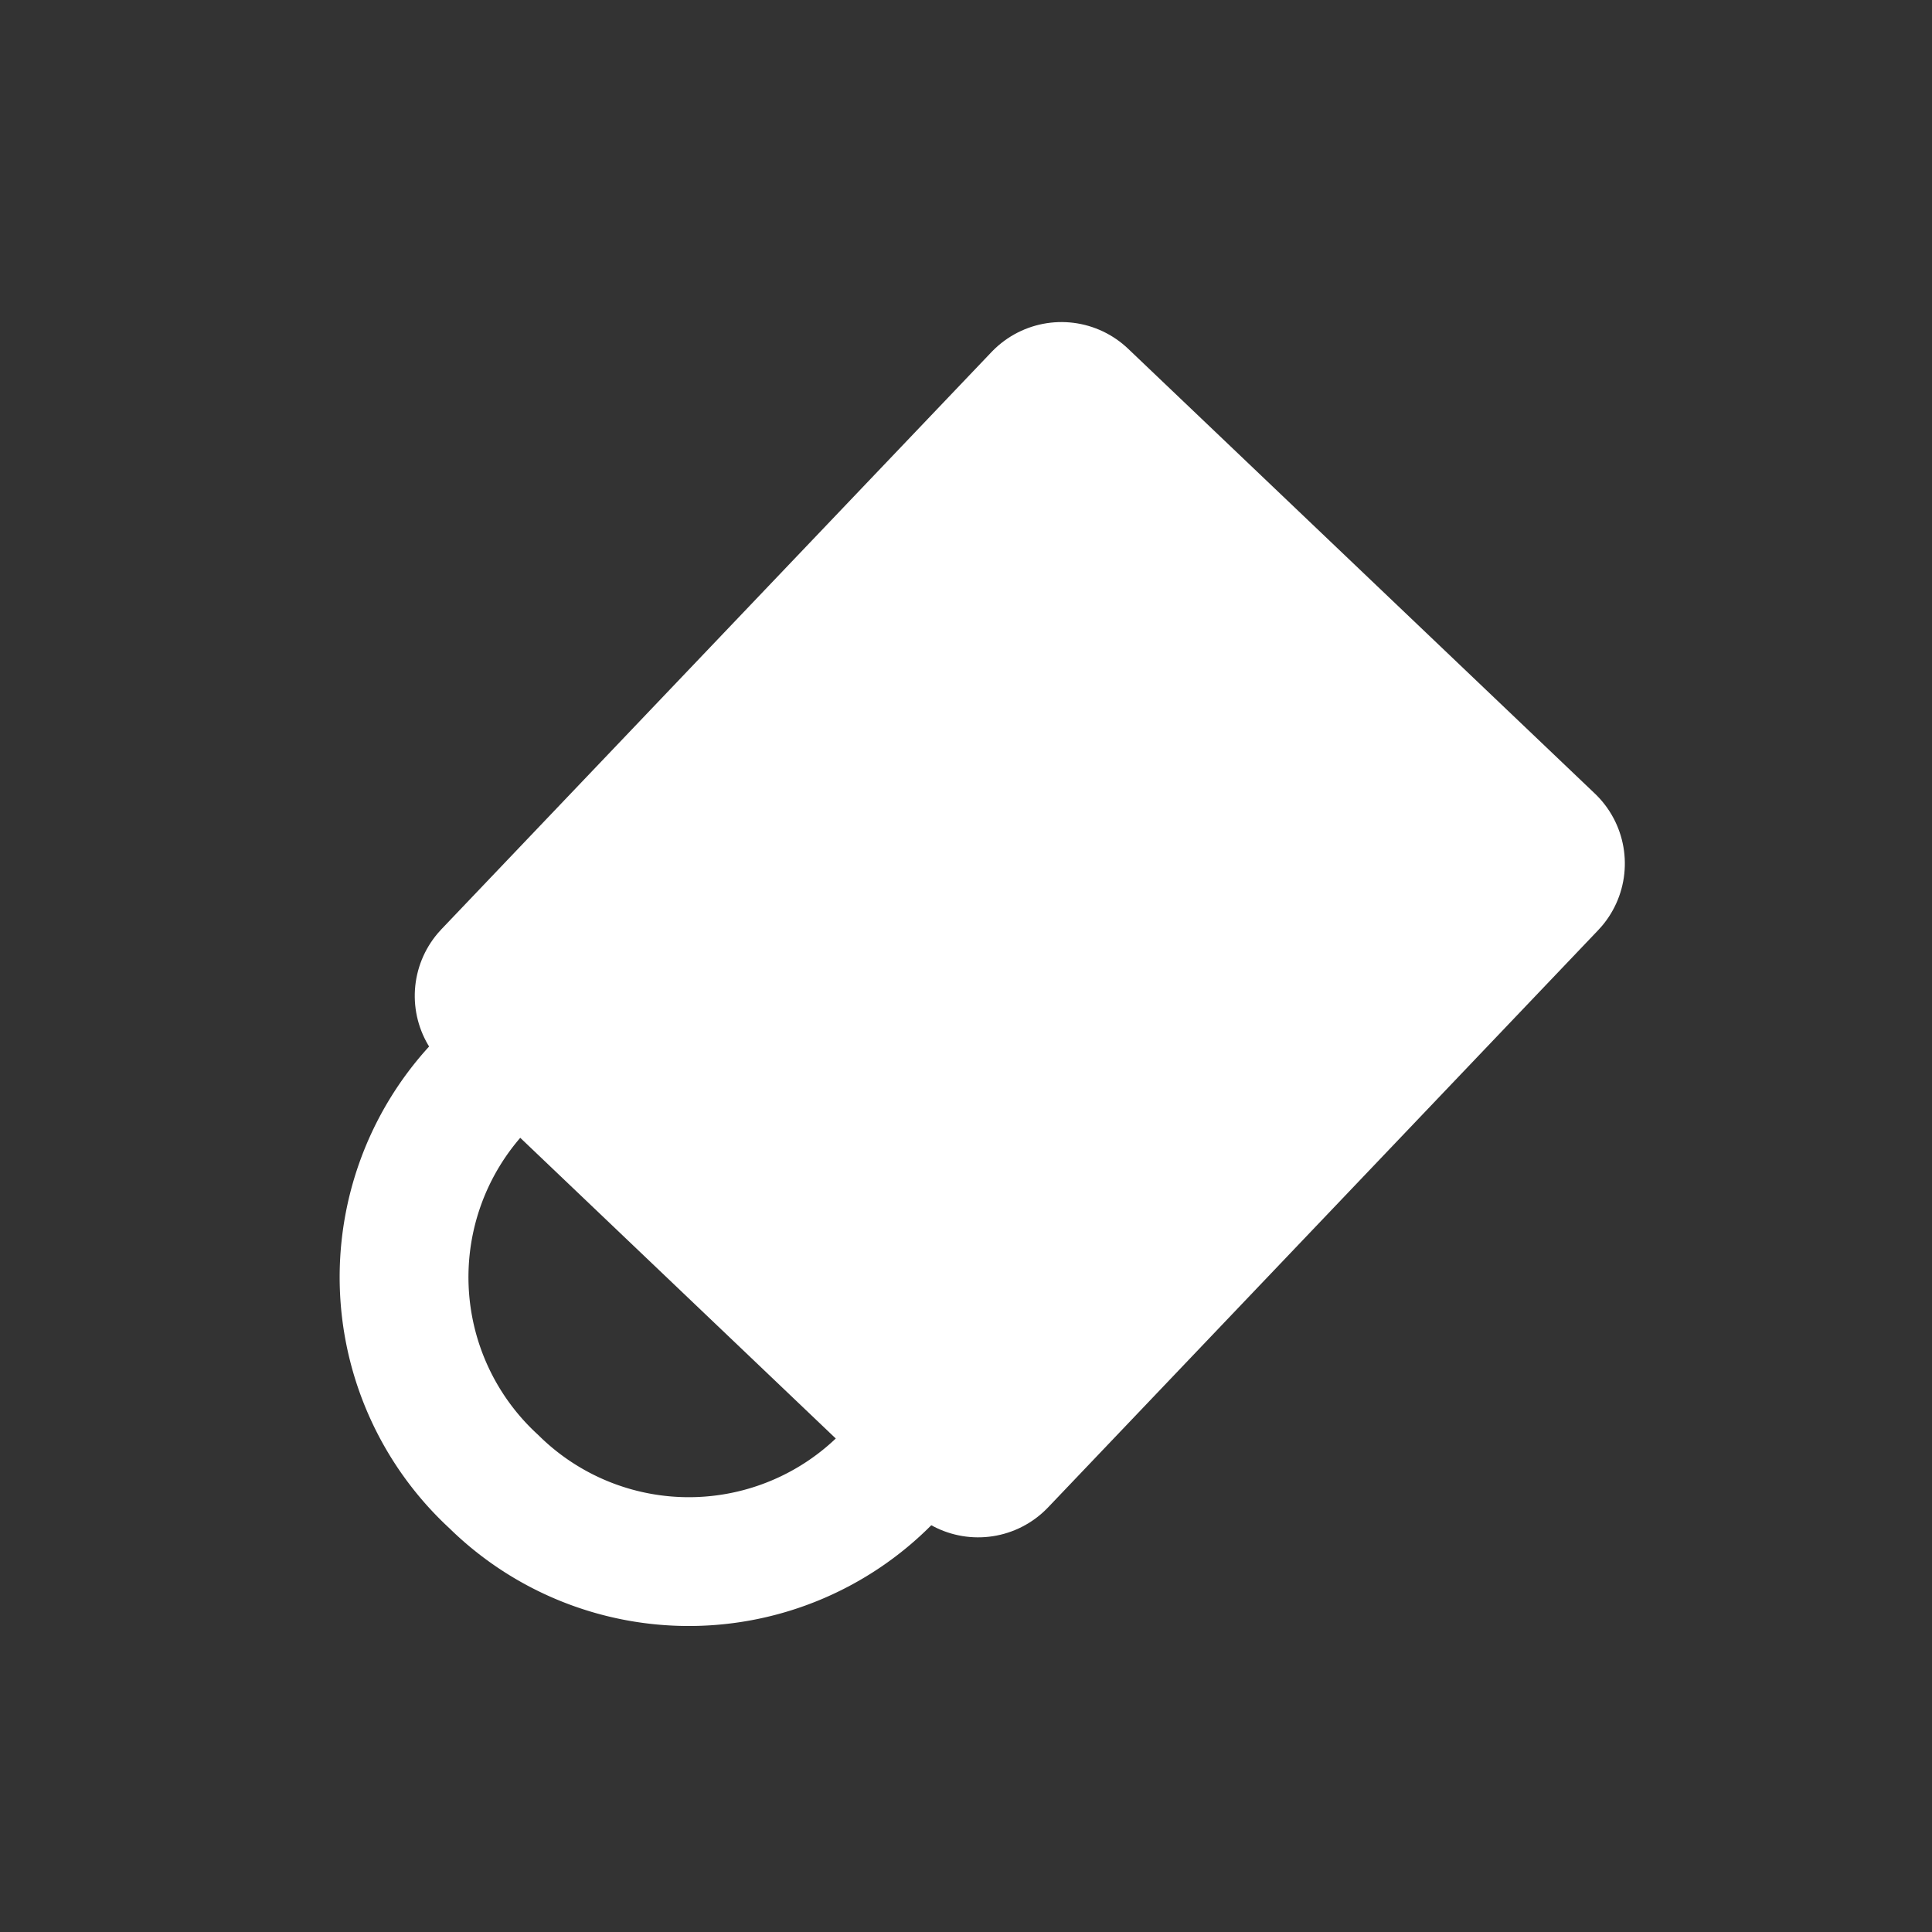 <svg xmlns="http://www.w3.org/2000/svg" xmlns:xlink="http://www.w3.org/1999/xlink" width="60" height="60" viewBox="0 0 60 60">
  <rect x="0" y="0" width="60" height="60" fill="#333333" stroke="none"/>
  <defs>
    <clipPath id="clip-path">
      <rect id="長方形_793" data-name="長方形 793" width="60" height="60" transform="translate(3787 1706)" fill="#fff"/>
    </clipPath>
  </defs>
  <g id="icon_eraser" transform="translate(-3787 -1706)" clip-path="url(#clip-path)">
    <g id="グループ_655" data-name="グループ 655" transform="translate(2571 1542)">
      <g id="グループ_348" data-name="グループ 348" transform="translate(1150.505 100.178)">
        <rect id="長方形_471" data-name="長方形 471" width="24.759" height="20.022" transform="matrix(0.69, -0.724, 0.724, 0.69, 81.376, 94.75)" fill="#fff" stroke="#fff" stroke-linecap="round" stroke-linejoin="round" stroke-width="6"/>
        <path id="パス_44" data-name="パス 44" d="M93.024,174.8a8.625,8.625,0,0,1-12.194.08h0a8.625,8.625,0,0,1-.512-12.185" transform="translate(0 -65.046)" fill="none" stroke="#fff" stroke-linecap="round" stroke-linejoin="round" stroke-width="4"/>
      </g>
    </g>
  </g>
</svg>

